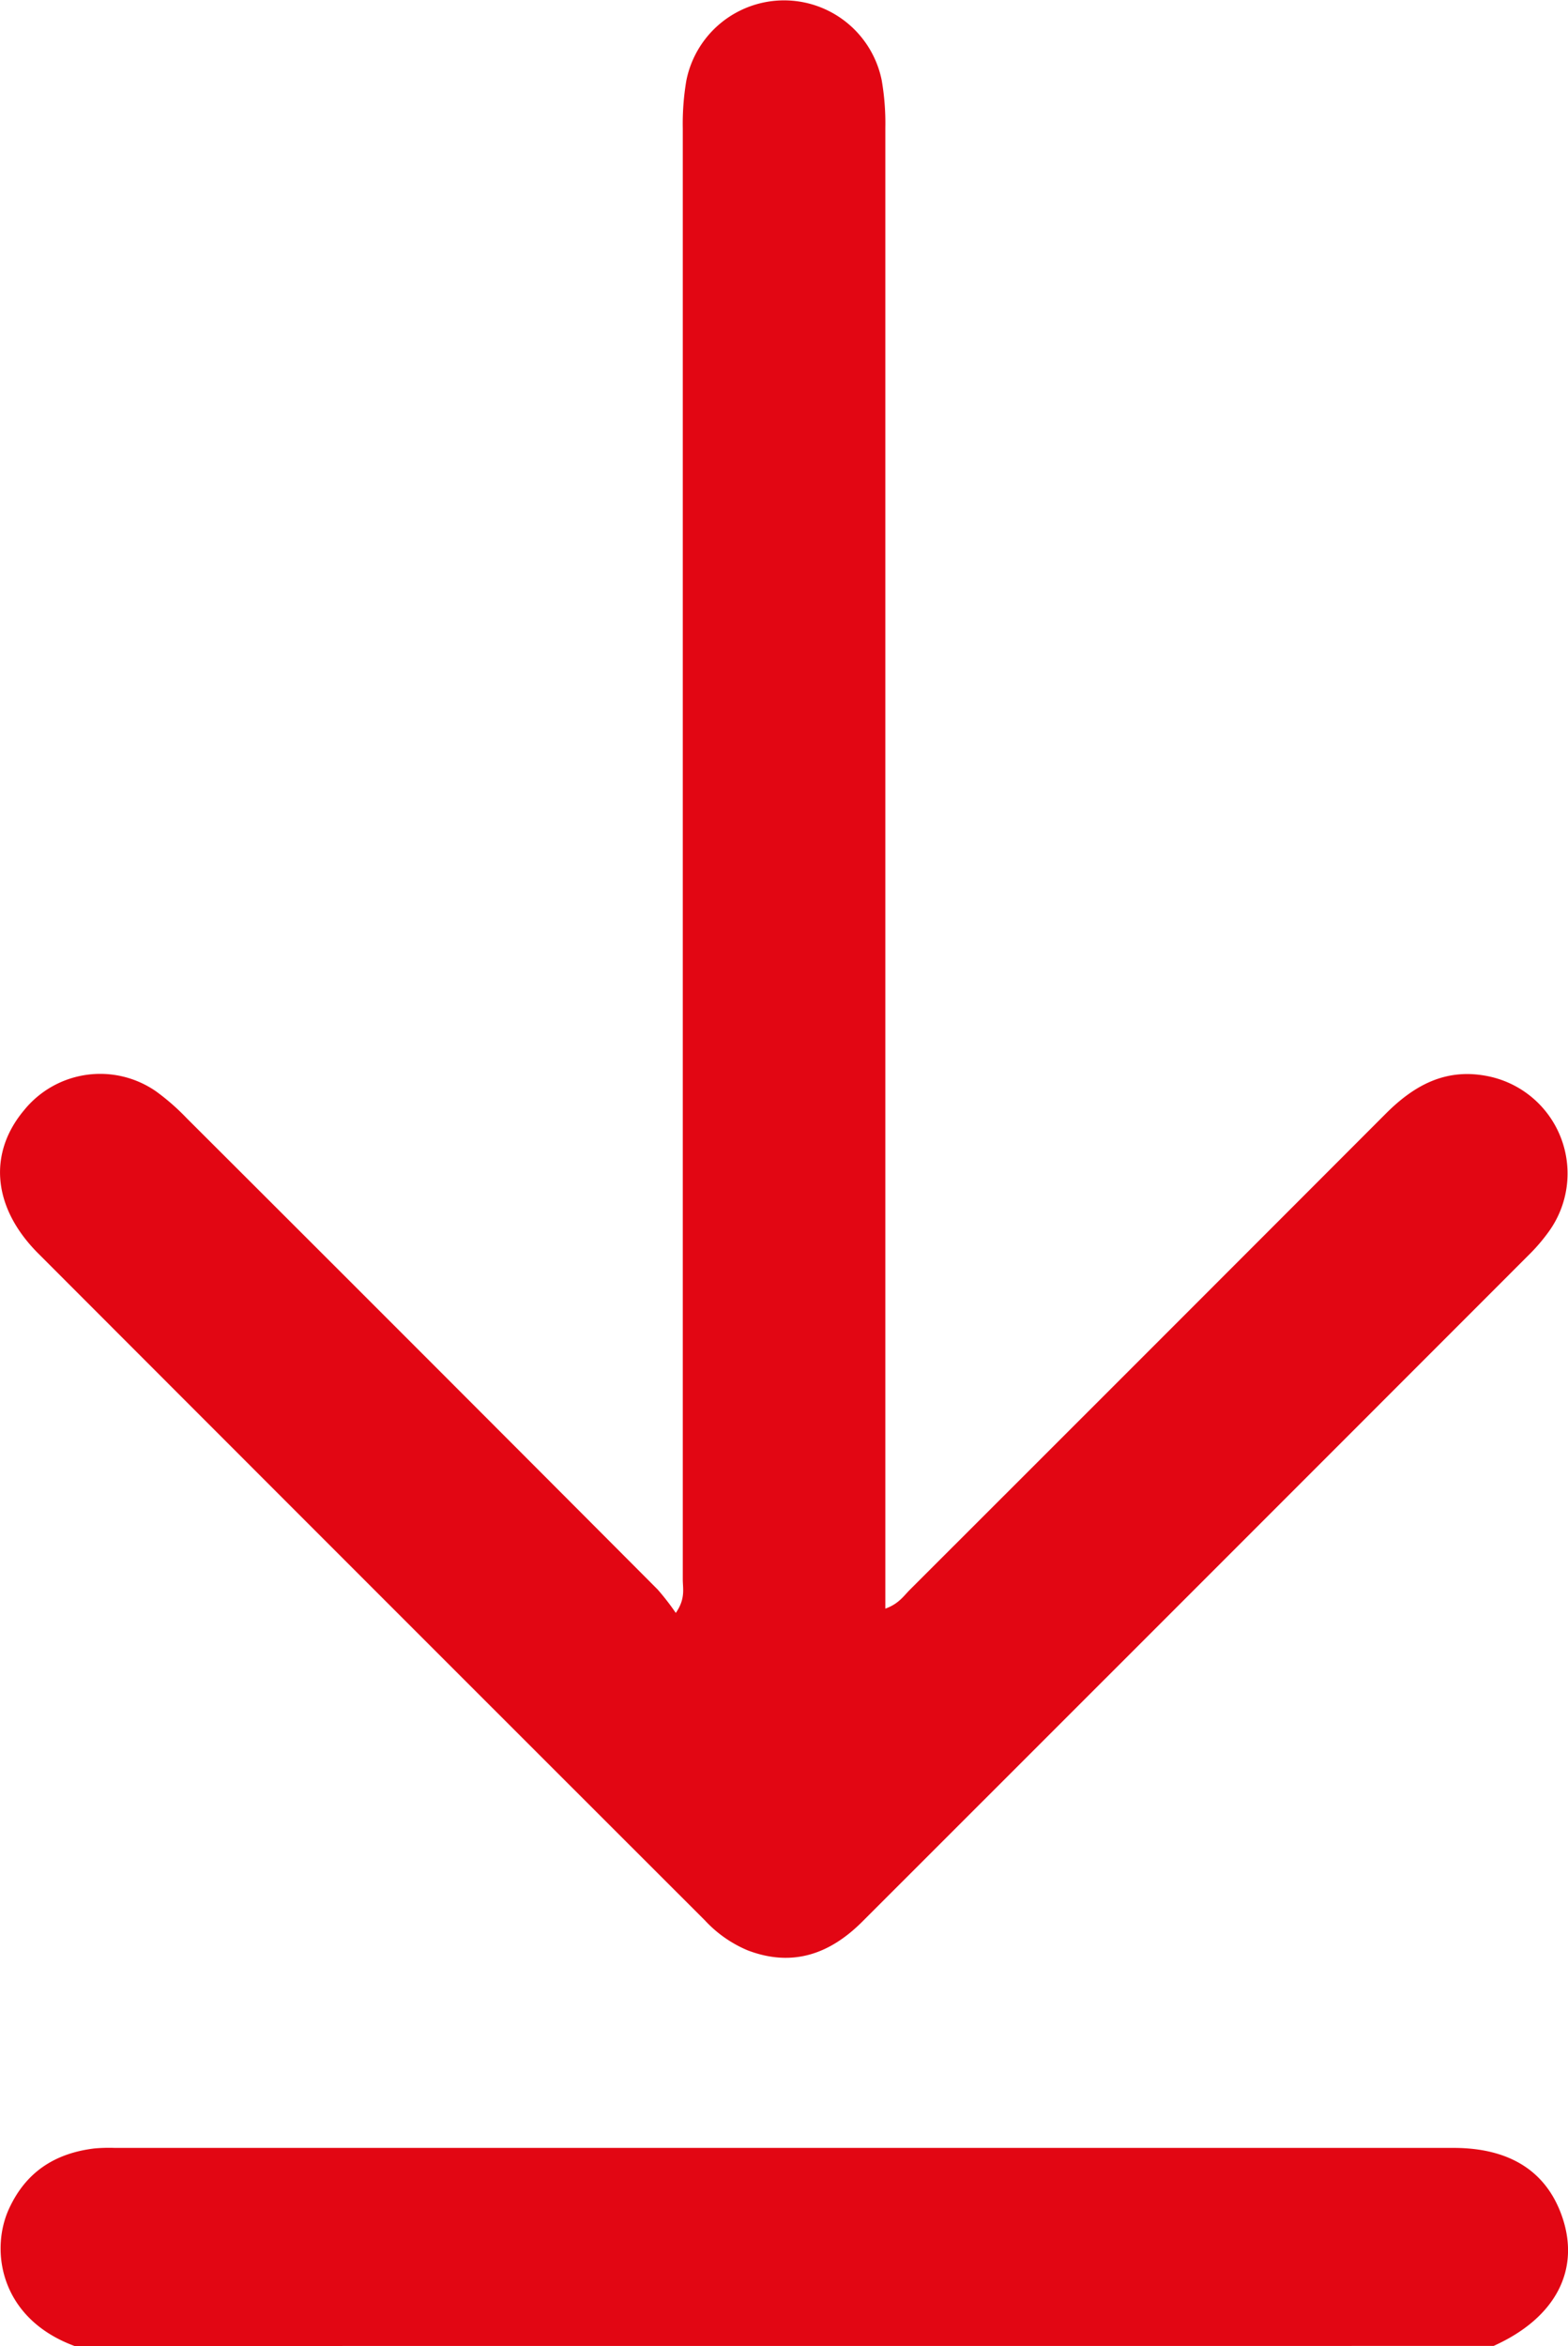 <?xml version="1.0" encoding="UTF-8"?> <svg xmlns="http://www.w3.org/2000/svg" viewBox="0 0 273.51 409.06"> <defs> <style>.cls-1{fill:#e20613;}</style> </defs> <g id="Layer_2" data-name="Layer 2"> <g id="Layer_1-2" data-name="Layer 1"> <path class="cls-1" d="M13,409.06c-13-4.8-14.75-16.67-11.44-23.9,2.94-6.43,8-9.69,14.86-10.54a28.49,28.49,0,0,1,3.58-.1H253.53c9.72,0,16.09,4,18.87,11.75,3.38,9.43-1,17.9-11.87,22.78Z"></path> <path class="cls-1" d="M154.43,280.49c2.32-.82,3.21-2.22,4.31-3.32q41.51-41.46,83-83c5-5,10.53-8,17.84-6.51a17.31,17.31,0,0,1,10.5,27.2,31.79,31.79,0,0,1-3.1,3.65q-58.26,58.29-116.57,116.56c-5.62,5.62-12.15,8-20,5a21.46,21.46,0,0,1-7.46-5.23Q64.8,276.75,6.68,218.57c-8-8-8.79-17.48-2.47-25a17.08,17.08,0,0,1,23-3.28A39.54,39.54,0,0,1,32.59,195q41.1,41,82.12,82.15a43,43,0,0,1,3.17,4.09c1.72-2.47,1.22-4.23,1.22-5.85q0-126.52,0-253a44.8,44.8,0,0,1,.62-8.34,17.38,17.38,0,0,1,34.07-.1,44,44,0,0,1,.64,8.34q0,126.33,0,252.66Z"></path> </g> </g> </svg> 